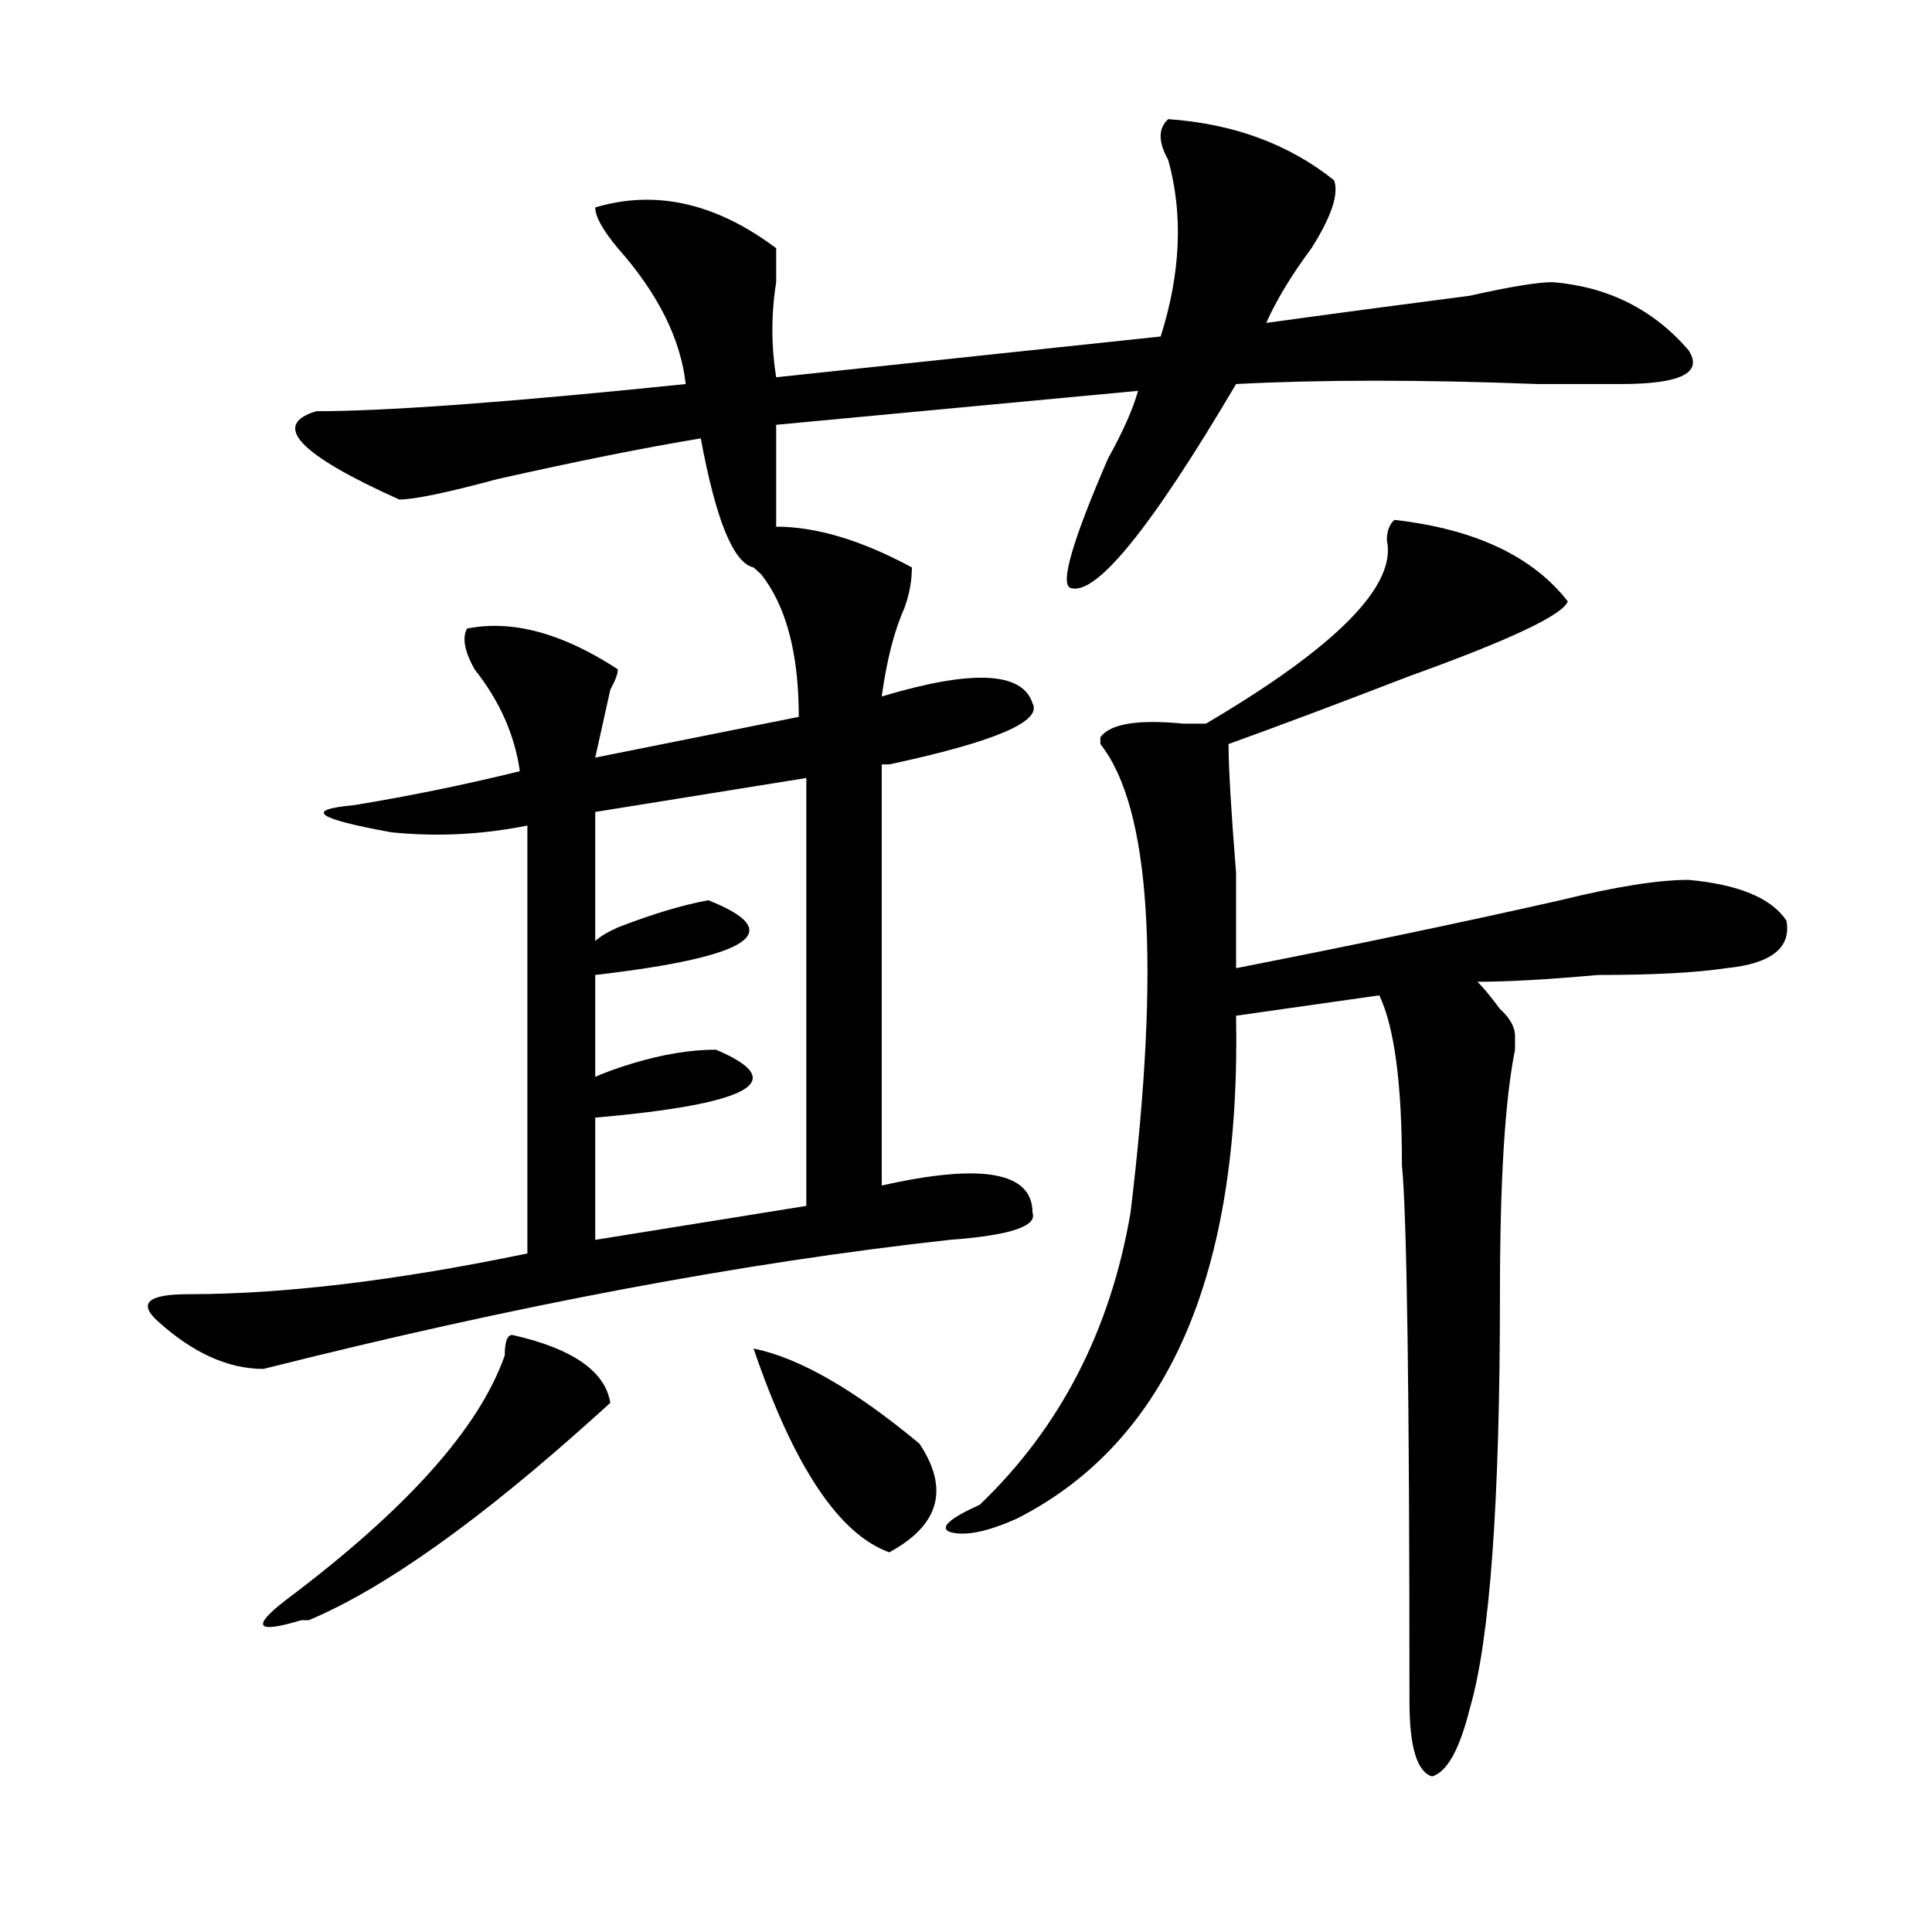 <?xml version="1.0" encoding="utf-8"?>
<!-- Generator: Adobe Illustrator 16.0.0, SVG Export Plug-In . SVG Version: 6.00 Build 0)  -->
<!DOCTYPE svg PUBLIC "-//W3C//DTD SVG 1.1//EN" "http://www.w3.org/Graphics/SVG/1.1/DTD/svg11.dtd">
<svg version="1.1" id="图层_1" xmlns="http://www.w3.org/2000/svg" xmlns:xlink="http://www.w3.org/1999/xlink" x="0px" y="0px"
	 width="1000px" height="1000px" viewBox="0 0 1000 1000" enable-background="new 0 0 1000 1000" xml:space="preserve">
<path d="M604.668,61.672c33.779,2.362,62.438,12.909,85.852,31.641c2.561,7.031-1.342,18.787-11.707,35.156
	c-10.427,14.063-18.231,26.972-23.414,38.672c33.779-4.669,68.9-9.338,105.363-14.063c20.792-4.669,35.121-7.031,42.926-7.031
	c28.597,2.362,52.011,14.063,70.242,35.156c7.805,11.756-3.902,17.578-35.121,17.578c-7.805,0-22.134,0-42.926,0
	c-59.877-2.307-111.888-2.307-156.094,0c-44.268,75.037-72.864,110.193-85.852,105.469c-5.244-2.307,1.28-24.609,19.512-66.797
	c7.805-14.063,12.987-25.763,15.609-35.156l-187.313,17.578c0,23.456,0,41.034,0,52.734c20.792,0,44.206,7.031,70.242,21.094
	c0,7.031-1.342,14.063-3.902,21.094c-5.244,11.756-9.146,26.972-11.707,45.703c46.828-14.063,72.803-12.854,78.047,3.516
	c5.183,9.394-19.512,19.94-74.145,31.641h-3.902v217.969c52.011-11.7,78.047-7.031,78.047,14.063
	c2.561,7.031-11.707,11.756-42.926,14.063c-106.705,11.756-225.056,34.003-355.113,66.797c-18.231,0-36.463-8.185-54.633-24.609
	c-10.427-9.338-5.244-14.063,15.609-14.063c49.389,0,107.924-7.031,175.605-21.094V427.297c-23.414,4.725-46.828,5.878-70.242,3.516
	c-39.023-7.031-45.548-11.7-19.512-14.063c28.597-4.669,57.193-10.547,85.852-17.578c-2.622-18.731-10.427-36.31-23.414-52.734
	c-5.244-9.338-6.524-16.369-3.902-21.094c23.414-4.669,49.389,2.362,78.047,21.094c0,2.362-1.342,5.878-3.902,10.547
	c-2.622,11.756-5.244,23.456-7.805,35.156l105.363-21.094c0-32.794-6.524-57.403-19.512-73.828l-3.902-3.516
	c-10.427-2.307-19.512-24.609-27.316-66.797c-28.658,4.725-63.779,11.756-105.363,21.094c-26.036,7.031-42.926,10.547-50.73,10.547
	c-52.072-23.4-66.34-38.672-42.926-45.703c36.401,0,100.119-4.669,191.215-14.063c-2.622-23.4-14.329-46.856-35.121-70.313
	c-7.805-9.338-11.707-16.369-11.707-21.094c31.219-9.338,62.438-2.307,93.656,21.094c0,2.362,0,8.24,0,17.578
	c-2.622,16.425-2.622,32.85,0,49.219l199.02-21.094c10.365-32.794,11.707-63.281,3.902-91.406
	C599.424,73.428,599.424,66.396,604.668,61.672z M265.164,690.969c31.219,7.031,48.108,18.787,50.73,35.156
	c-2.622,2.362-5.244,4.725-7.805,7.031C248.213,787.1,198.824,822.2,159.801,838.625h-3.902
	c-23.414,7.031-26.036,3.516-7.805-10.547c62.438-46.856,100.119-89.044,113.168-126.563
	C261.262,694.484,262.542,690.969,265.164,690.969z M417.355,402.688L308.09,420.266v66.797c2.561-2.307,6.463-4.669,11.707-7.031
	c18.17-7.031,33.779-11.7,46.828-14.063c41.584,16.425,22.072,29.334-58.535,38.672v52.734c5.183-2.307,11.707-4.669,19.512-7.031
	c15.609-4.669,29.877-7.031,42.926-7.031c39.023,16.425,18.17,28.125-62.438,35.156v63.281l109.266-17.578V402.688z M390.039,698
	c23.414,4.725,52.011,21.094,85.852,49.219c15.609,23.456,10.365,42.188-15.609,56.25C434.245,794.131,410.831,758.975,390.039,698z
	 M721.738,269.094c41.584,4.725,71.522,18.787,89.754,42.188c-2.622,7.031-29.938,19.94-81.949,38.672
	c-36.463,14.063-67.682,25.818-93.656,35.156c0,11.756,1.28,34.003,3.902,66.797c0,25.818,0,42.188,0,49.219
	c59.815-11.7,115.729-23.4,167.801-35.156c28.597-7.031,50.73-10.547,66.34-10.547c25.975,2.362,42.926,9.394,50.73,21.094
	c2.561,14.063-7.805,22.303-31.219,24.609c-15.609,2.362-37.743,3.516-66.34,3.516c-26.036,2.362-46.828,3.516-62.438,3.516
	c2.561,2.362,6.463,7.031,11.707,14.063c5.183,4.725,7.805,9.394,7.805,14.063v7.031c-5.244,25.818-7.805,68.006-7.805,126.563
	c0,107.831-5.244,179.297-15.609,214.453c-5.244,21.094-11.707,32.794-19.512,35.156c-7.805-2.362-11.707-15.271-11.707-38.672
	c0-159.356-1.342-251.916-3.902-277.734c0-42.188-3.902-71.466-11.707-87.891l-74.145,10.547
	c2.561,133.594-35.121,220.331-113.168,260.156c-15.609,7.031-27.316,9.394-35.121,7.031c-5.244-2.307,0-7.031,15.609-14.063
	c41.584-39.825,67.62-90.197,78.047-151.172c15.609-128.869,10.365-209.729-15.609-242.578v-3.516
	c5.183-7.031,19.512-9.338,42.926-7.031h11.707c67.62-39.825,98.839-71.466,93.656-94.922
	C717.836,274.972,719.116,271.456,721.738,269.094z"/>
</svg>
